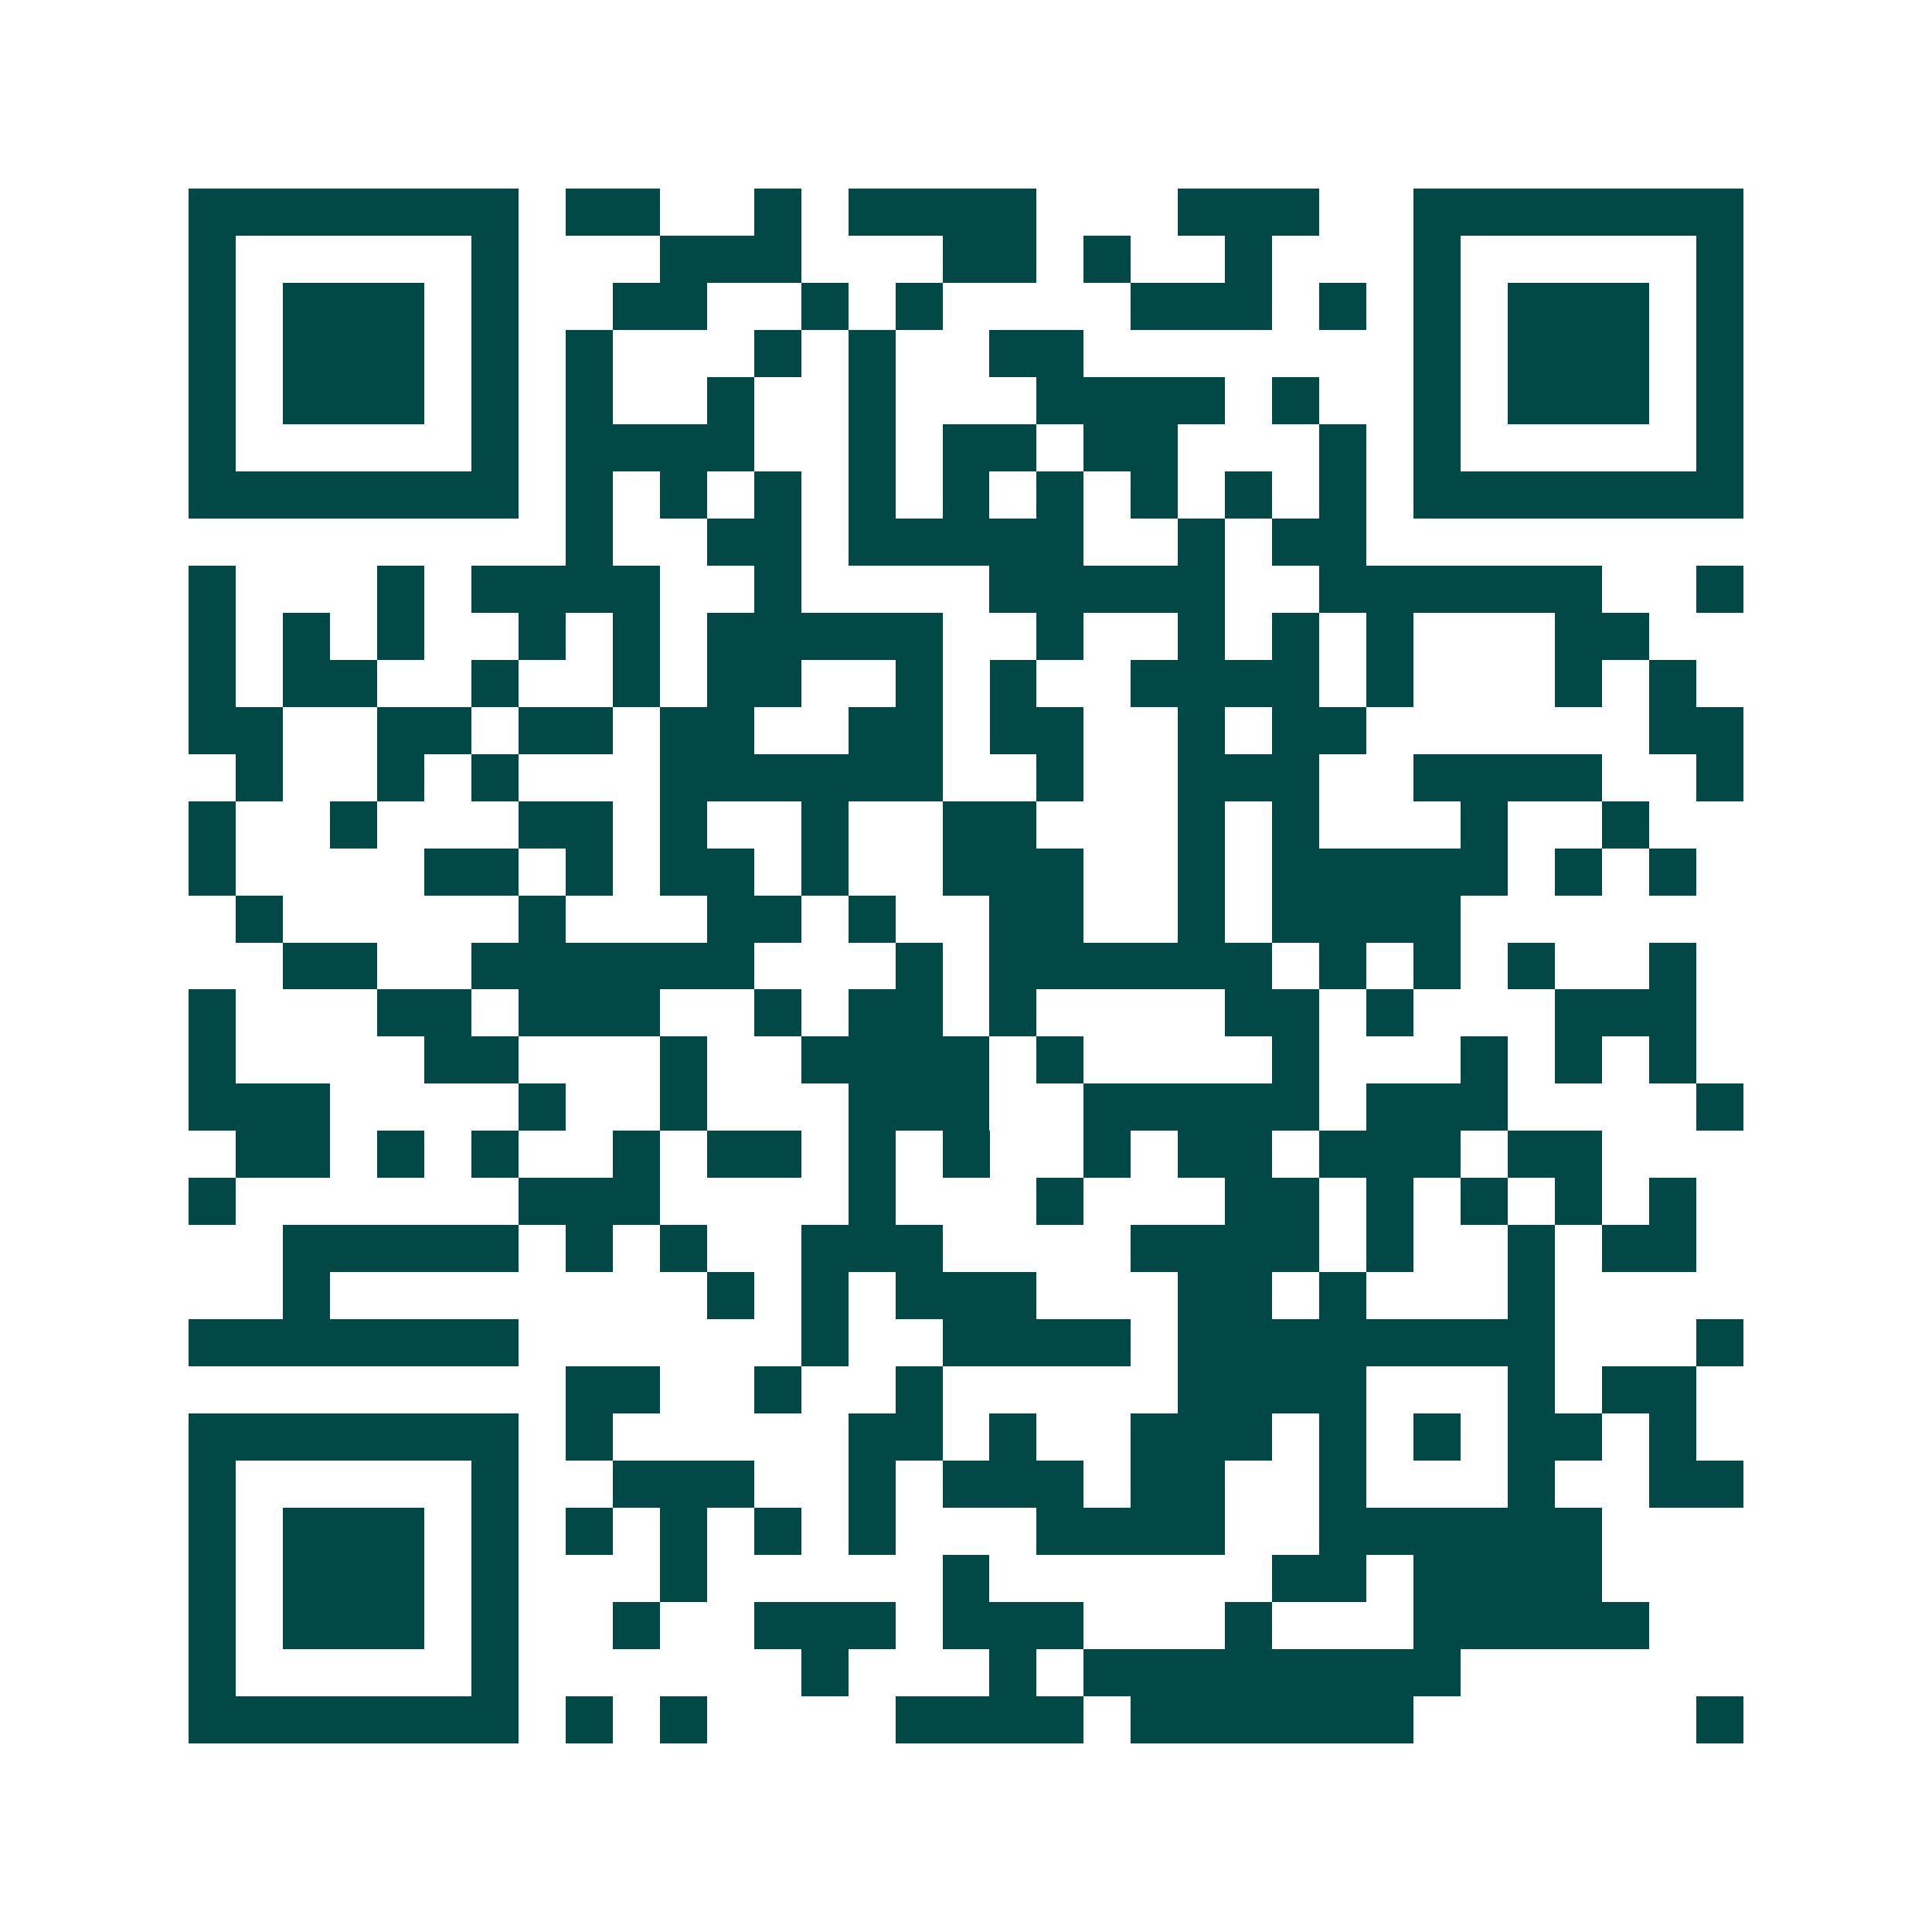 <svg xmlns="http://www.w3.org/2000/svg" width="200" height="200" viewBox="0 0 41 41" shape-rendering="crispEdges"><path fill="#ffffff" d="M0 0h41v41H0z"/><path stroke="#014847" d="M4 4.5h7m1 0h2m2 0h1m1 0h4m3 0h3m2 0h7M4 5.5h1m5 0h1m3 0h3m3 0h2m1 0h1m2 0h1m3 0h1m5 0h1M4 6.5h1m1 0h3m1 0h1m2 0h2m2 0h1m1 0h1m4 0h3m1 0h1m1 0h1m1 0h3m1 0h1M4 7.5h1m1 0h3m1 0h1m1 0h1m3 0h1m1 0h1m2 0h2m7 0h1m1 0h3m1 0h1M4 8.5h1m1 0h3m1 0h1m1 0h1m2 0h1m2 0h1m3 0h4m1 0h1m2 0h1m1 0h3m1 0h1M4 9.5h1m5 0h1m1 0h4m2 0h1m1 0h2m1 0h2m3 0h1m1 0h1m5 0h1M4 10.5h7m1 0h1m1 0h1m1 0h1m1 0h1m1 0h1m1 0h1m1 0h1m1 0h1m1 0h1m1 0h7M12 11.5h1m2 0h2m1 0h5m2 0h1m1 0h2M4 12.5h1m3 0h1m1 0h4m2 0h1m4 0h5m2 0h6m2 0h1M4 13.5h1m1 0h1m1 0h1m2 0h1m1 0h1m1 0h5m2 0h1m2 0h1m1 0h1m1 0h1m3 0h2M4 14.5h1m1 0h2m2 0h1m2 0h1m1 0h2m2 0h1m1 0h1m2 0h4m1 0h1m3 0h1m1 0h1M4 15.5h2m2 0h2m1 0h2m1 0h2m2 0h2m1 0h2m2 0h1m1 0h2m6 0h2M5 16.5h1m2 0h1m1 0h1m3 0h6m2 0h1m2 0h3m2 0h4m2 0h1M4 17.5h1m2 0h1m3 0h2m1 0h1m2 0h1m2 0h2m3 0h1m1 0h1m3 0h1m2 0h1M4 18.5h1m4 0h2m1 0h1m1 0h2m1 0h1m2 0h3m2 0h1m1 0h5m1 0h1m1 0h1M5 19.5h1m5 0h1m3 0h2m1 0h1m2 0h2m2 0h1m1 0h4M6 20.5h2m2 0h6m3 0h1m1 0h6m1 0h1m1 0h1m1 0h1m2 0h1M4 21.5h1m3 0h2m1 0h3m2 0h1m1 0h2m1 0h1m4 0h2m1 0h1m3 0h3M4 22.5h1m4 0h2m3 0h1m2 0h4m1 0h1m4 0h1m3 0h1m1 0h1m1 0h1M4 23.5h3m4 0h1m2 0h1m3 0h3m2 0h5m1 0h3m4 0h1M5 24.5h2m1 0h1m1 0h1m2 0h1m1 0h2m1 0h1m1 0h1m2 0h1m1 0h2m1 0h3m1 0h2M4 25.5h1m6 0h3m4 0h1m3 0h1m3 0h2m1 0h1m1 0h1m1 0h1m1 0h1M6 26.5h5m1 0h1m1 0h1m2 0h3m4 0h4m1 0h1m2 0h1m1 0h2M6 27.5h1m8 0h1m1 0h1m1 0h3m3 0h2m1 0h1m3 0h1M4 28.5h7m6 0h1m2 0h4m1 0h8m3 0h1M12 29.5h2m2 0h1m2 0h1m5 0h4m3 0h1m1 0h2M4 30.5h7m1 0h1m5 0h2m1 0h1m2 0h3m1 0h1m1 0h1m1 0h2m1 0h1M4 31.5h1m5 0h1m2 0h3m2 0h1m1 0h3m1 0h2m2 0h1m3 0h1m2 0h2M4 32.5h1m1 0h3m1 0h1m1 0h1m1 0h1m1 0h1m1 0h1m3 0h4m2 0h6M4 33.5h1m1 0h3m1 0h1m3 0h1m5 0h1m6 0h2m1 0h4M4 34.5h1m1 0h3m1 0h1m2 0h1m2 0h3m1 0h3m3 0h1m3 0h5M4 35.5h1m5 0h1m6 0h1m3 0h1m1 0h8M4 36.5h7m1 0h1m1 0h1m4 0h4m1 0h6m6 0h1"/></svg>
